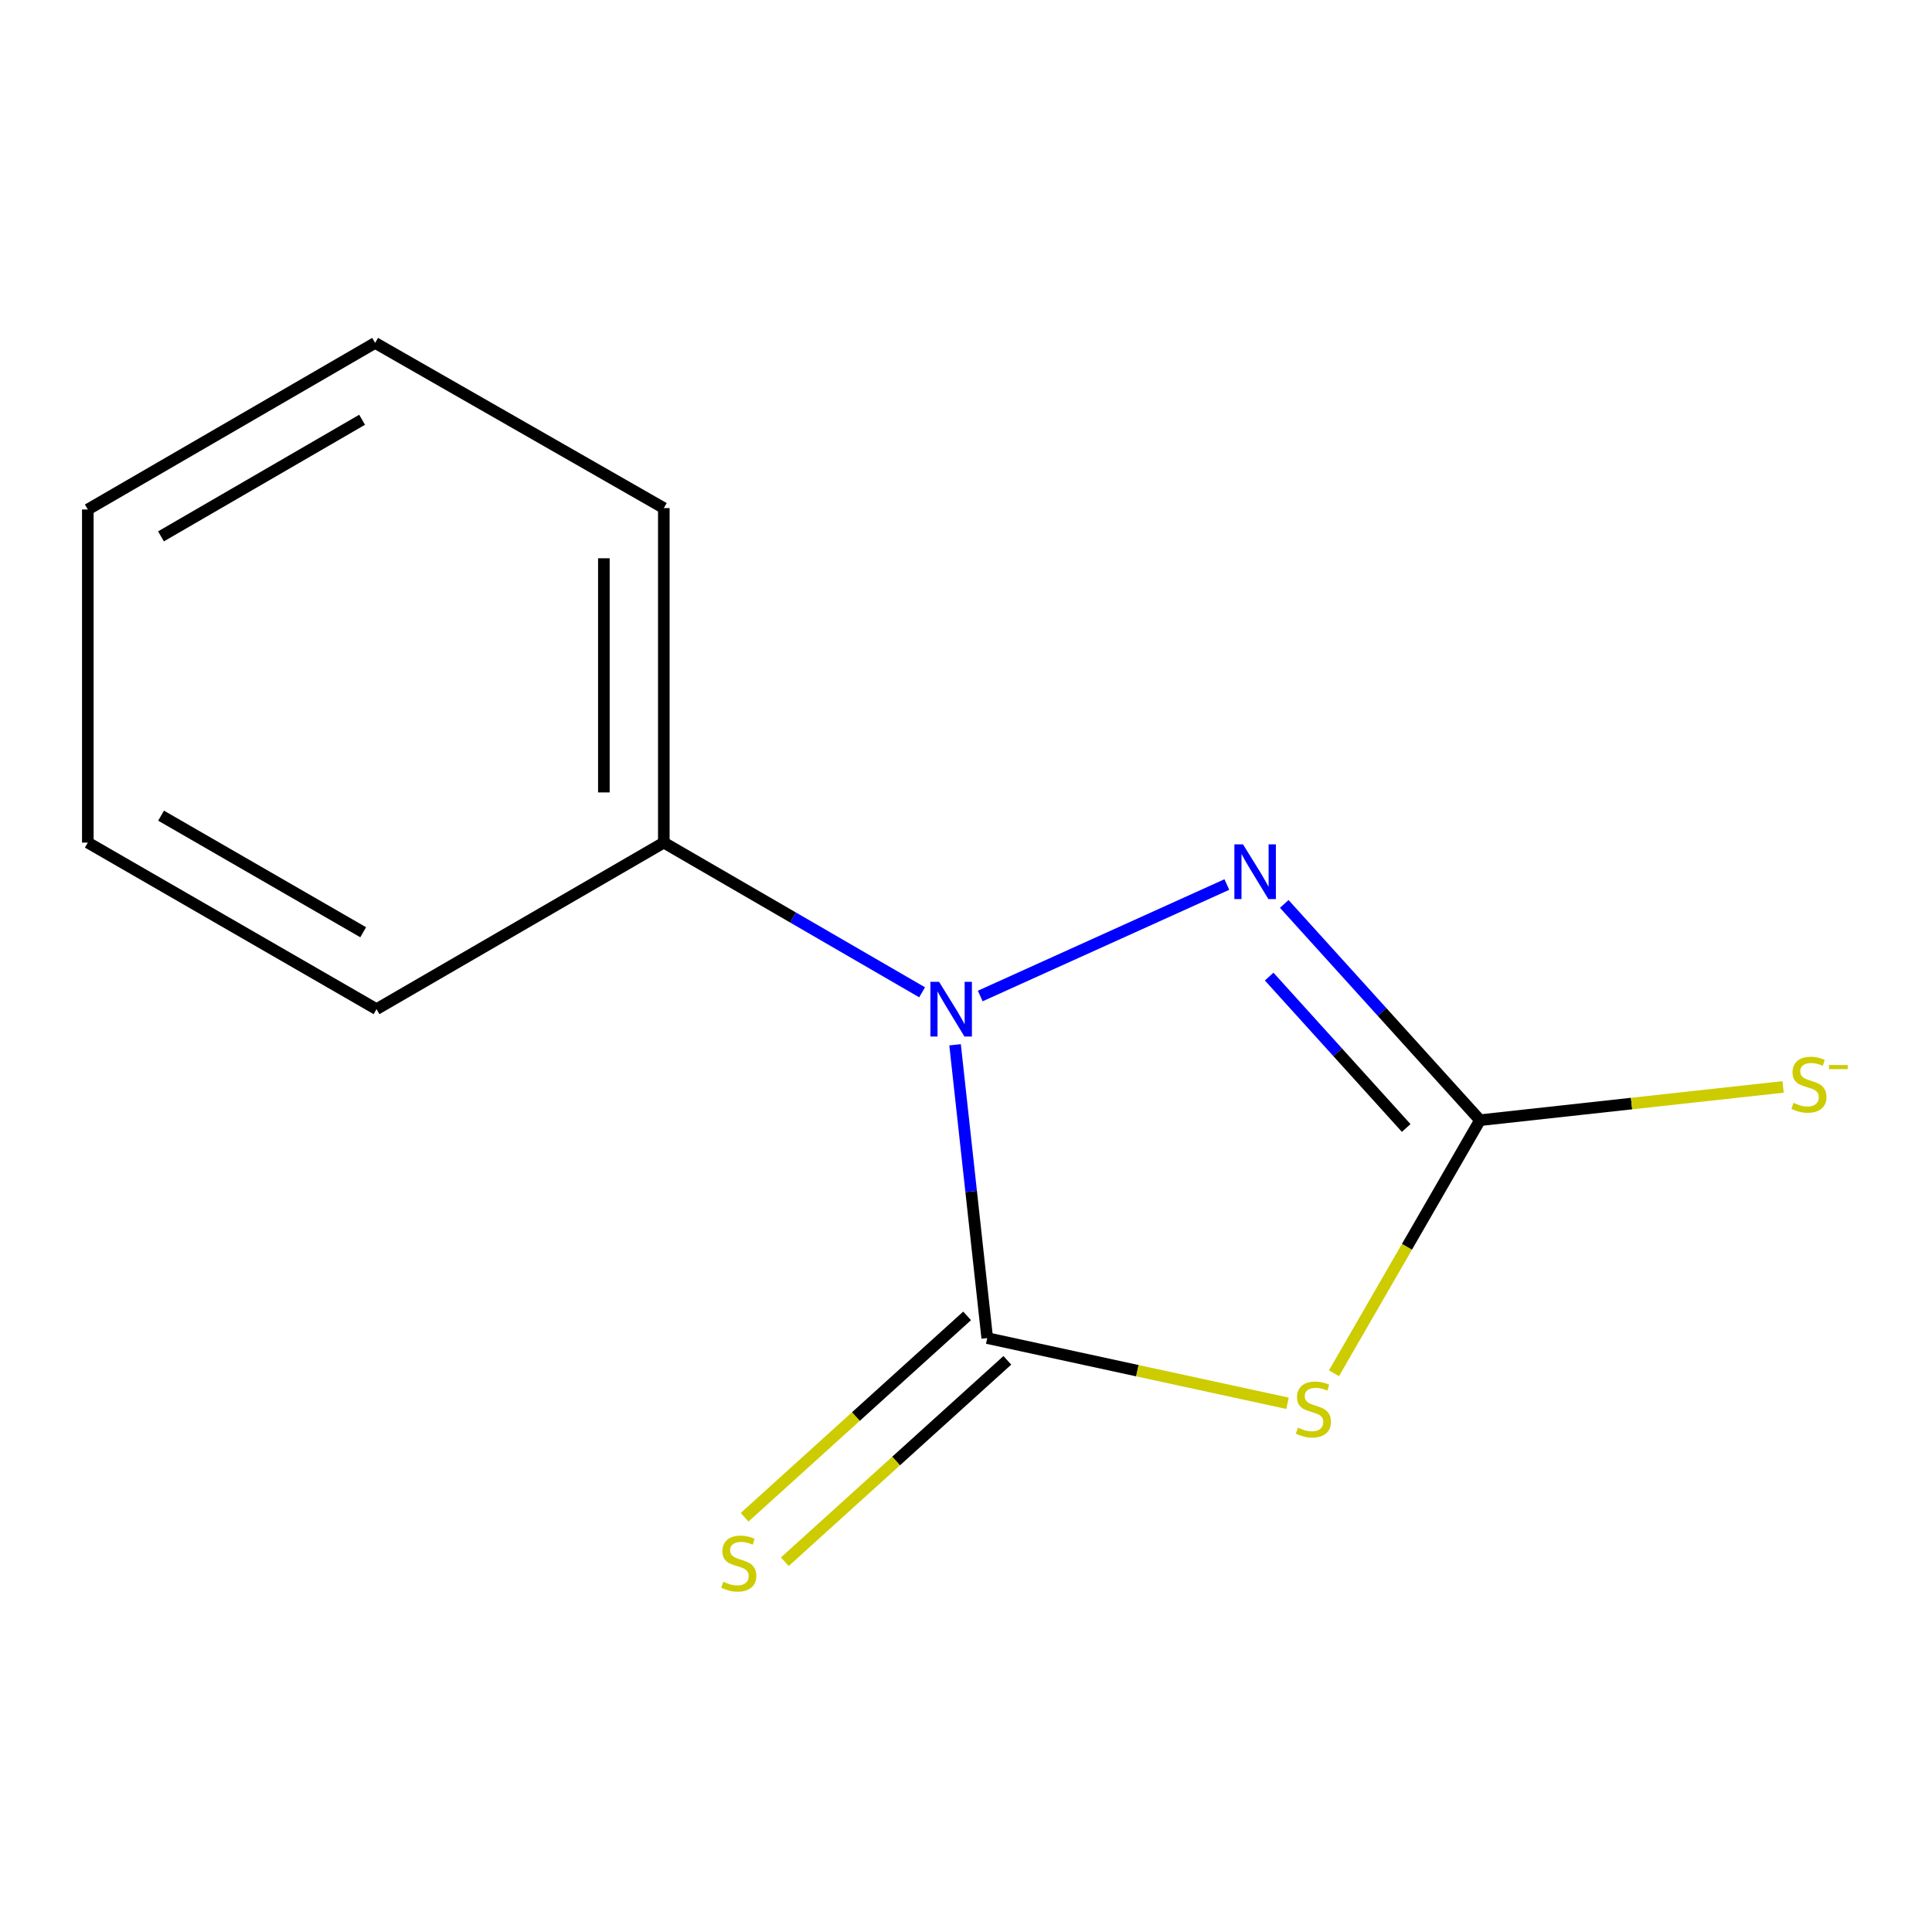 <?xml version='1.0' encoding='iso-8859-1'?>
<svg version='1.1' baseProfile='full'
              xmlns='http://www.w3.org/2000/svg'
                      xmlns:rdkit='http://www.rdkit.org/xml'
                      xmlns:xlink='http://www.w3.org/1999/xlink'
                  xml:space='preserve'
width='1000px' height='1000px' viewBox='0 0 1000 1000'>
<!-- END OF HEADER -->
<rect style='opacity:1.0;fill:#FFFFFF;stroke:none' width='1000' height='1000' x='0' y='0'> </rect>
<path class='bond-0' d='M 510.989,692.599 L 502.666,616.689' style='fill:none;fill-rule:evenodd;stroke:#000000;stroke-width:6px;stroke-linecap:butt;stroke-linejoin:miter;stroke-opacity:1' />
<path class='bond-0' d='M 502.666,616.689 L 494.342,540.779' style='fill:none;fill-rule:evenodd;stroke:#0000FF;stroke-width:6px;stroke-linecap:butt;stroke-linejoin:miter;stroke-opacity:1' />
<path class='bond-1' d='M 510.989,692.599 L 588.705,709.469' style='fill:none;fill-rule:evenodd;stroke:#000000;stroke-width:6px;stroke-linecap:butt;stroke-linejoin:miter;stroke-opacity:1' />
<path class='bond-1' d='M 588.705,709.469 L 666.421,726.339' style='fill:none;fill-rule:evenodd;stroke:#CCCC00;stroke-width:6px;stroke-linecap:butt;stroke-linejoin:miter;stroke-opacity:1' />
<path class='bond-4' d='M 500.578,681.096 L 442.988,733.221' style='fill:none;fill-rule:evenodd;stroke:#000000;stroke-width:6px;stroke-linecap:butt;stroke-linejoin:miter;stroke-opacity:1' />
<path class='bond-4' d='M 442.988,733.221 L 385.398,785.346' style='fill:none;fill-rule:evenodd;stroke:#CCCC00;stroke-width:6px;stroke-linecap:butt;stroke-linejoin:miter;stroke-opacity:1' />
<path class='bond-4' d='M 521.4,704.101 L 463.81,756.226' style='fill:none;fill-rule:evenodd;stroke:#000000;stroke-width:6px;stroke-linecap:butt;stroke-linejoin:miter;stroke-opacity:1' />
<path class='bond-4' d='M 463.81,756.226 L 406.219,808.351' style='fill:none;fill-rule:evenodd;stroke:#CCCC00;stroke-width:6px;stroke-linecap:butt;stroke-linejoin:miter;stroke-opacity:1' />
<path class='bond-2' d='M 507.377,515.531 L 635.01,457.832' style='fill:none;fill-rule:evenodd;stroke:#0000FF;stroke-width:6px;stroke-linecap:butt;stroke-linejoin:miter;stroke-opacity:1' />
<path class='bond-6' d='M 477.283,513.621 L 410.436,474.875' style='fill:none;fill-rule:evenodd;stroke:#0000FF;stroke-width:6px;stroke-linecap:butt;stroke-linejoin:miter;stroke-opacity:1' />
<path class='bond-6' d='M 410.436,474.875 L 343.589,436.129' style='fill:none;fill-rule:evenodd;stroke:#000000;stroke-width:6px;stroke-linecap:butt;stroke-linejoin:miter;stroke-opacity:1' />
<path class='bond-3' d='M 690.456,710.814 L 728.251,645.312' style='fill:none;fill-rule:evenodd;stroke:#CCCC00;stroke-width:6px;stroke-linecap:butt;stroke-linejoin:miter;stroke-opacity:1' />
<path class='bond-3' d='M 728.251,645.312 L 766.046,579.809' style='fill:none;fill-rule:evenodd;stroke:#000000;stroke-width:6px;stroke-linecap:butt;stroke-linejoin:miter;stroke-opacity:1' />
<path class='bond-12' d='M 664.73,467.869 L 715.388,523.839' style='fill:none;fill-rule:evenodd;stroke:#0000FF;stroke-width:6px;stroke-linecap:butt;stroke-linejoin:miter;stroke-opacity:1' />
<path class='bond-12' d='M 715.388,523.839 L 766.046,579.809' style='fill:none;fill-rule:evenodd;stroke:#000000;stroke-width:6px;stroke-linecap:butt;stroke-linejoin:miter;stroke-opacity:1' />
<path class='bond-12' d='M 656.922,505.482 L 692.383,544.661' style='fill:none;fill-rule:evenodd;stroke:#0000FF;stroke-width:6px;stroke-linecap:butt;stroke-linejoin:miter;stroke-opacity:1' />
<path class='bond-12' d='M 692.383,544.661 L 727.843,583.84' style='fill:none;fill-rule:evenodd;stroke:#000000;stroke-width:6px;stroke-linecap:butt;stroke-linejoin:miter;stroke-opacity:1' />
<path class='bond-5' d='M 766.046,579.809 L 844.487,571.199' style='fill:none;fill-rule:evenodd;stroke:#000000;stroke-width:6px;stroke-linecap:butt;stroke-linejoin:miter;stroke-opacity:1' />
<path class='bond-5' d='M 844.487,571.199 L 922.928,562.59' style='fill:none;fill-rule:evenodd;stroke:#CCCC00;stroke-width:6px;stroke-linecap:butt;stroke-linejoin:miter;stroke-opacity:1' />
<path class='bond-7' d='M 343.589,436.129 L 343.589,262.988' style='fill:none;fill-rule:evenodd;stroke:#000000;stroke-width:6px;stroke-linecap:butt;stroke-linejoin:miter;stroke-opacity:1' />
<path class='bond-7' d='M 312.56,410.158 L 312.56,288.959' style='fill:none;fill-rule:evenodd;stroke:#000000;stroke-width:6px;stroke-linecap:butt;stroke-linejoin:miter;stroke-opacity:1' />
<path class='bond-8' d='M 343.589,436.129 L 194.892,522.337' style='fill:none;fill-rule:evenodd;stroke:#000000;stroke-width:6px;stroke-linecap:butt;stroke-linejoin:miter;stroke-opacity:1' />
<path class='bond-9' d='M 343.589,262.988 L 194.168,177.487' style='fill:none;fill-rule:evenodd;stroke:#000000;stroke-width:6px;stroke-linecap:butt;stroke-linejoin:miter;stroke-opacity:1' />
<path class='bond-10' d='M 194.892,522.337 L 45.455,436.129' style='fill:none;fill-rule:evenodd;stroke:#000000;stroke-width:6px;stroke-linecap:butt;stroke-linejoin:miter;stroke-opacity:1' />
<path class='bond-10' d='M 187.982,482.529 L 83.375,422.183' style='fill:none;fill-rule:evenodd;stroke:#000000;stroke-width:6px;stroke-linecap:butt;stroke-linejoin:miter;stroke-opacity:1' />
<path class='bond-13' d='M 194.168,177.487 L 45.455,263.712' style='fill:none;fill-rule:evenodd;stroke:#000000;stroke-width:6px;stroke-linecap:butt;stroke-linejoin:miter;stroke-opacity:1' />
<path class='bond-13' d='M 187.425,217.264 L 83.326,277.622' style='fill:none;fill-rule:evenodd;stroke:#000000;stroke-width:6px;stroke-linecap:butt;stroke-linejoin:miter;stroke-opacity:1' />
<path class='bond-11' d='M 45.455,436.129 L 45.455,263.712' style='fill:none;fill-rule:evenodd;stroke:#000000;stroke-width:6px;stroke-linecap:butt;stroke-linejoin:miter;stroke-opacity:1' />
<path  class='atom-1' d='M 486.06 508.177
L 495.34 523.177
Q 496.26 524.657, 497.74 527.337
Q 499.22 530.017, 499.3 530.177
L 499.3 508.177
L 503.06 508.177
L 503.06 536.497
L 499.18 536.497
L 489.22 520.097
Q 488.06 518.177, 486.82 515.977
Q 485.62 513.777, 485.26 513.097
L 485.26 536.497
L 481.58 536.497
L 481.58 508.177
L 486.06 508.177
' fill='#0000FF'/>
<path  class='atom-2' d='M 671.82 738.967
Q 672.14 739.087, 673.46 739.647
Q 674.78 740.207, 676.22 740.567
Q 677.7 740.887, 679.14 740.887
Q 681.82 740.887, 683.38 739.607
Q 684.94 738.287, 684.94 736.007
Q 684.94 734.447, 684.14 733.487
Q 683.38 732.527, 682.18 732.007
Q 680.98 731.487, 678.98 730.887
Q 676.46 730.127, 674.94 729.407
Q 673.46 728.687, 672.38 727.167
Q 671.34 725.647, 671.34 723.087
Q 671.34 719.527, 673.74 717.327
Q 676.18 715.127, 680.98 715.127
Q 684.26 715.127, 687.98 716.687
L 687.06 719.767
Q 683.66 718.367, 681.1 718.367
Q 678.34 718.367, 676.82 719.527
Q 675.3 720.647, 675.34 722.607
Q 675.34 724.127, 676.1 725.047
Q 676.9 725.967, 678.02 726.487
Q 679.18 727.007, 681.1 727.607
Q 683.66 728.407, 685.18 729.207
Q 686.7 730.007, 687.78 731.647
Q 688.9 733.247, 688.9 736.007
Q 688.9 739.927, 686.26 742.047
Q 683.66 744.127, 679.3 744.127
Q 676.78 744.127, 674.86 743.567
Q 672.98 743.047, 670.74 742.127
L 671.82 738.967
' fill='#CCCC00'/>
<path  class='atom-3' d='M 643.393 437.052
L 652.673 452.052
Q 653.593 453.532, 655.073 456.212
Q 656.553 458.892, 656.633 459.052
L 656.633 437.052
L 660.393 437.052
L 660.393 465.372
L 656.513 465.372
L 646.553 448.972
Q 645.393 447.052, 644.153 444.852
Q 642.953 442.652, 642.593 441.972
L 642.593 465.372
L 638.913 465.372
L 638.913 437.052
L 643.393 437.052
' fill='#0000FF'/>
<path  class='atom-5' d='M 374.392 818.711
Q 374.712 818.831, 376.032 819.391
Q 377.352 819.951, 378.792 820.311
Q 380.272 820.631, 381.712 820.631
Q 384.392 820.631, 385.952 819.351
Q 387.512 818.031, 387.512 815.751
Q 387.512 814.191, 386.712 813.231
Q 385.952 812.271, 384.752 811.751
Q 383.552 811.231, 381.552 810.631
Q 379.032 809.871, 377.512 809.151
Q 376.032 808.431, 374.952 806.911
Q 373.912 805.391, 373.912 802.831
Q 373.912 799.271, 376.312 797.071
Q 378.752 794.871, 383.552 794.871
Q 386.832 794.871, 390.552 796.431
L 389.632 799.511
Q 386.232 798.111, 383.672 798.111
Q 380.912 798.111, 379.392 799.271
Q 377.872 800.391, 377.912 802.351
Q 377.912 803.871, 378.672 804.791
Q 379.472 805.711, 380.592 806.231
Q 381.752 806.751, 383.672 807.351
Q 386.232 808.151, 387.752 808.951
Q 389.272 809.751, 390.352 811.391
Q 391.472 812.991, 391.472 815.751
Q 391.472 819.671, 388.832 821.791
Q 386.232 823.871, 381.872 823.871
Q 379.352 823.871, 377.432 823.311
Q 375.552 822.791, 373.312 821.871
L 374.392 818.711
' fill='#CCCC00'/>
<path  class='atom-6' d='M 928.29 570.843
Q 928.61 570.963, 929.93 571.523
Q 931.25 572.083, 932.69 572.443
Q 934.17 572.763, 935.61 572.763
Q 938.29 572.763, 939.85 571.483
Q 941.41 570.163, 941.41 567.883
Q 941.41 566.323, 940.61 565.363
Q 939.85 564.403, 938.65 563.883
Q 937.45 563.363, 935.45 562.763
Q 932.93 562.003, 931.41 561.283
Q 929.93 560.563, 928.85 559.043
Q 927.81 557.523, 927.81 554.963
Q 927.81 551.403, 930.21 549.203
Q 932.65 547.003, 937.45 547.003
Q 940.73 547.003, 944.45 548.563
L 943.53 551.643
Q 940.13 550.243, 937.57 550.243
Q 934.81 550.243, 933.29 551.403
Q 931.77 552.523, 931.81 554.483
Q 931.81 556.003, 932.57 556.923
Q 933.37 557.843, 934.49 558.363
Q 935.65 558.883, 937.57 559.483
Q 940.13 560.283, 941.65 561.083
Q 943.17 561.883, 944.25 563.523
Q 945.37 565.123, 945.37 567.883
Q 945.37 571.803, 942.73 573.923
Q 940.13 576.003, 935.77 576.003
Q 933.25 576.003, 931.33 575.443
Q 929.45 574.923, 927.21 574.003
L 928.29 570.843
' fill='#CCCC00'/>
<path  class='atom-6' d='M 946.69 551.265
L 956.379 551.265
L 956.379 553.377
L 946.69 553.377
L 946.69 551.265
' fill='#CCCC00'/>
</svg>
